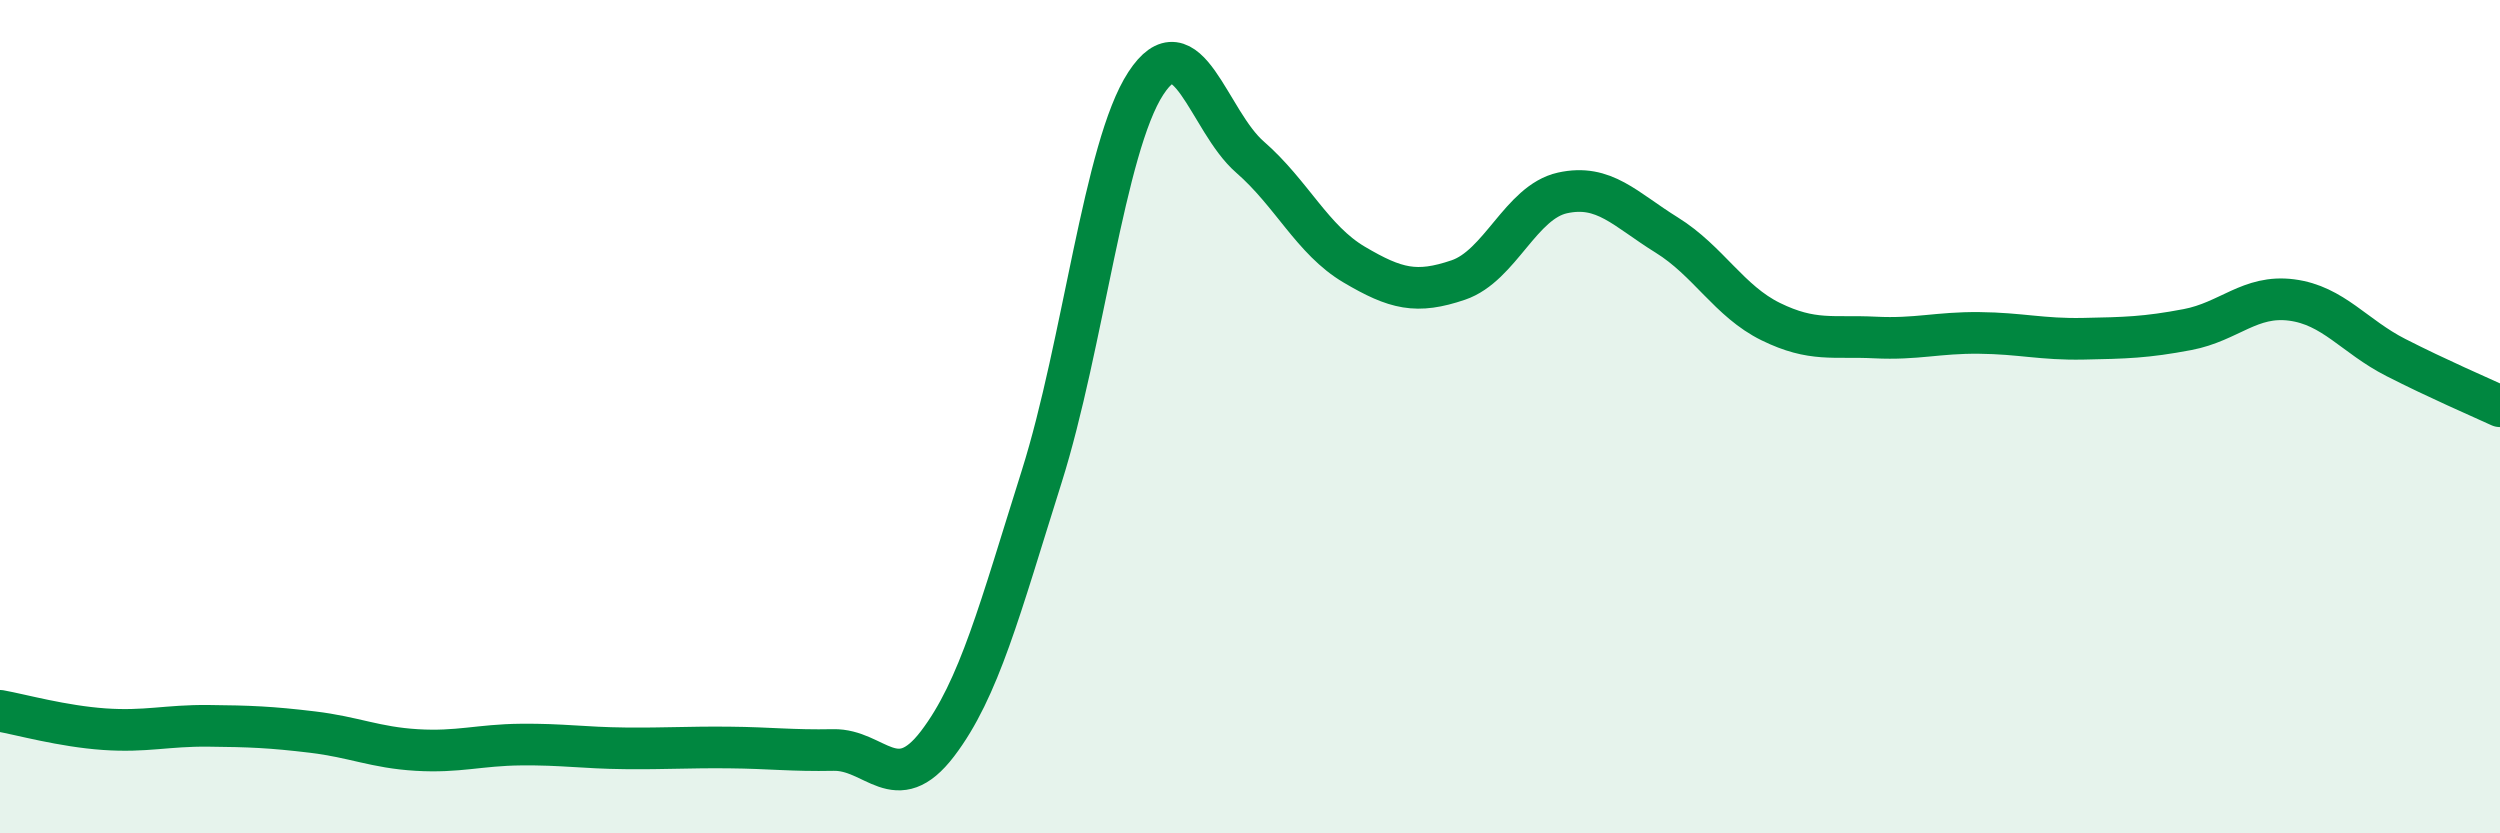 
    <svg width="60" height="20" viewBox="0 0 60 20" xmlns="http://www.w3.org/2000/svg">
      <path
        d="M 0,17.06 C 0.5,17.15 1.5,17.43 2.5,17.5 C 3.5,17.57 4,17.41 5,17.42 C 6,17.43 6.5,17.45 7.5,17.57 C 8.5,17.69 9,17.94 10,18 C 11,18.06 11.5,17.88 12.5,17.87 C 13.5,17.86 14,17.95 15,17.96 C 16,17.97 16.5,17.93 17.5,17.94 C 18.5,17.95 19,18.02 20,18 C 21,17.98 21.5,19.16 22.5,17.85 C 23.5,16.54 24,14.61 25,11.44 C 26,8.27 26.5,3.53 27.5,2 C 28.5,0.47 29,2.9 30,3.77 C 31,4.64 31.5,5.76 32.5,6.35 C 33.5,6.94 34,7.06 35,6.72 C 36,6.38 36.5,4.85 37.5,4.63 C 38.5,4.41 39,5.02 40,5.64 C 41,6.26 41.5,7.23 42.5,7.72 C 43.5,8.21 44,8.05 45,8.1 C 46,8.15 46.5,7.98 47.5,7.99 C 48.5,8 49,8.15 50,8.13 C 51,8.11 51.5,8.1 52.5,7.91 C 53.5,7.72 54,7.07 55,7.2 C 56,7.33 56.5,8.07 57.5,8.58 C 58.5,9.09 59.5,9.52 60,9.75L60 20L0 20Z"
        fill="#008740"
        opacity="0.1"
        stroke-linecap="round"
        stroke-linejoin="round"
      />
      <path
        d="M 0,17.06 C 0.5,17.15 1.5,17.43 2.5,17.5 C 3.5,17.57 4,17.41 5,17.42 C 6,17.43 6.5,17.45 7.5,17.57 C 8.5,17.69 9,17.94 10,18 C 11,18.06 11.5,17.88 12.5,17.87 C 13.5,17.86 14,17.95 15,17.96 C 16,17.97 16.5,17.93 17.5,17.94 C 18.5,17.95 19,18.02 20,18 C 21,17.98 21.5,19.16 22.5,17.85 C 23.5,16.54 24,14.61 25,11.44 C 26,8.27 26.5,3.53 27.5,2 C 28.5,0.47 29,2.9 30,3.77 C 31,4.64 31.5,5.76 32.5,6.35 C 33.5,6.94 34,7.06 35,6.72 C 36,6.38 36.5,4.85 37.5,4.63 C 38.5,4.41 39,5.02 40,5.64 C 41,6.26 41.5,7.23 42.5,7.72 C 43.5,8.21 44,8.05 45,8.1 C 46,8.15 46.5,7.98 47.5,7.99 C 48.5,8 49,8.15 50,8.13 C 51,8.11 51.5,8.1 52.5,7.91 C 53.5,7.72 54,7.07 55,7.2 C 56,7.33 56.5,8.07 57.5,8.58 C 58.5,9.09 59.5,9.52 60,9.75"
        stroke="#008740"
        stroke-width="1"
        fill="none"
        stroke-linecap="round"
        stroke-linejoin="round"
      />
    </svg>
  